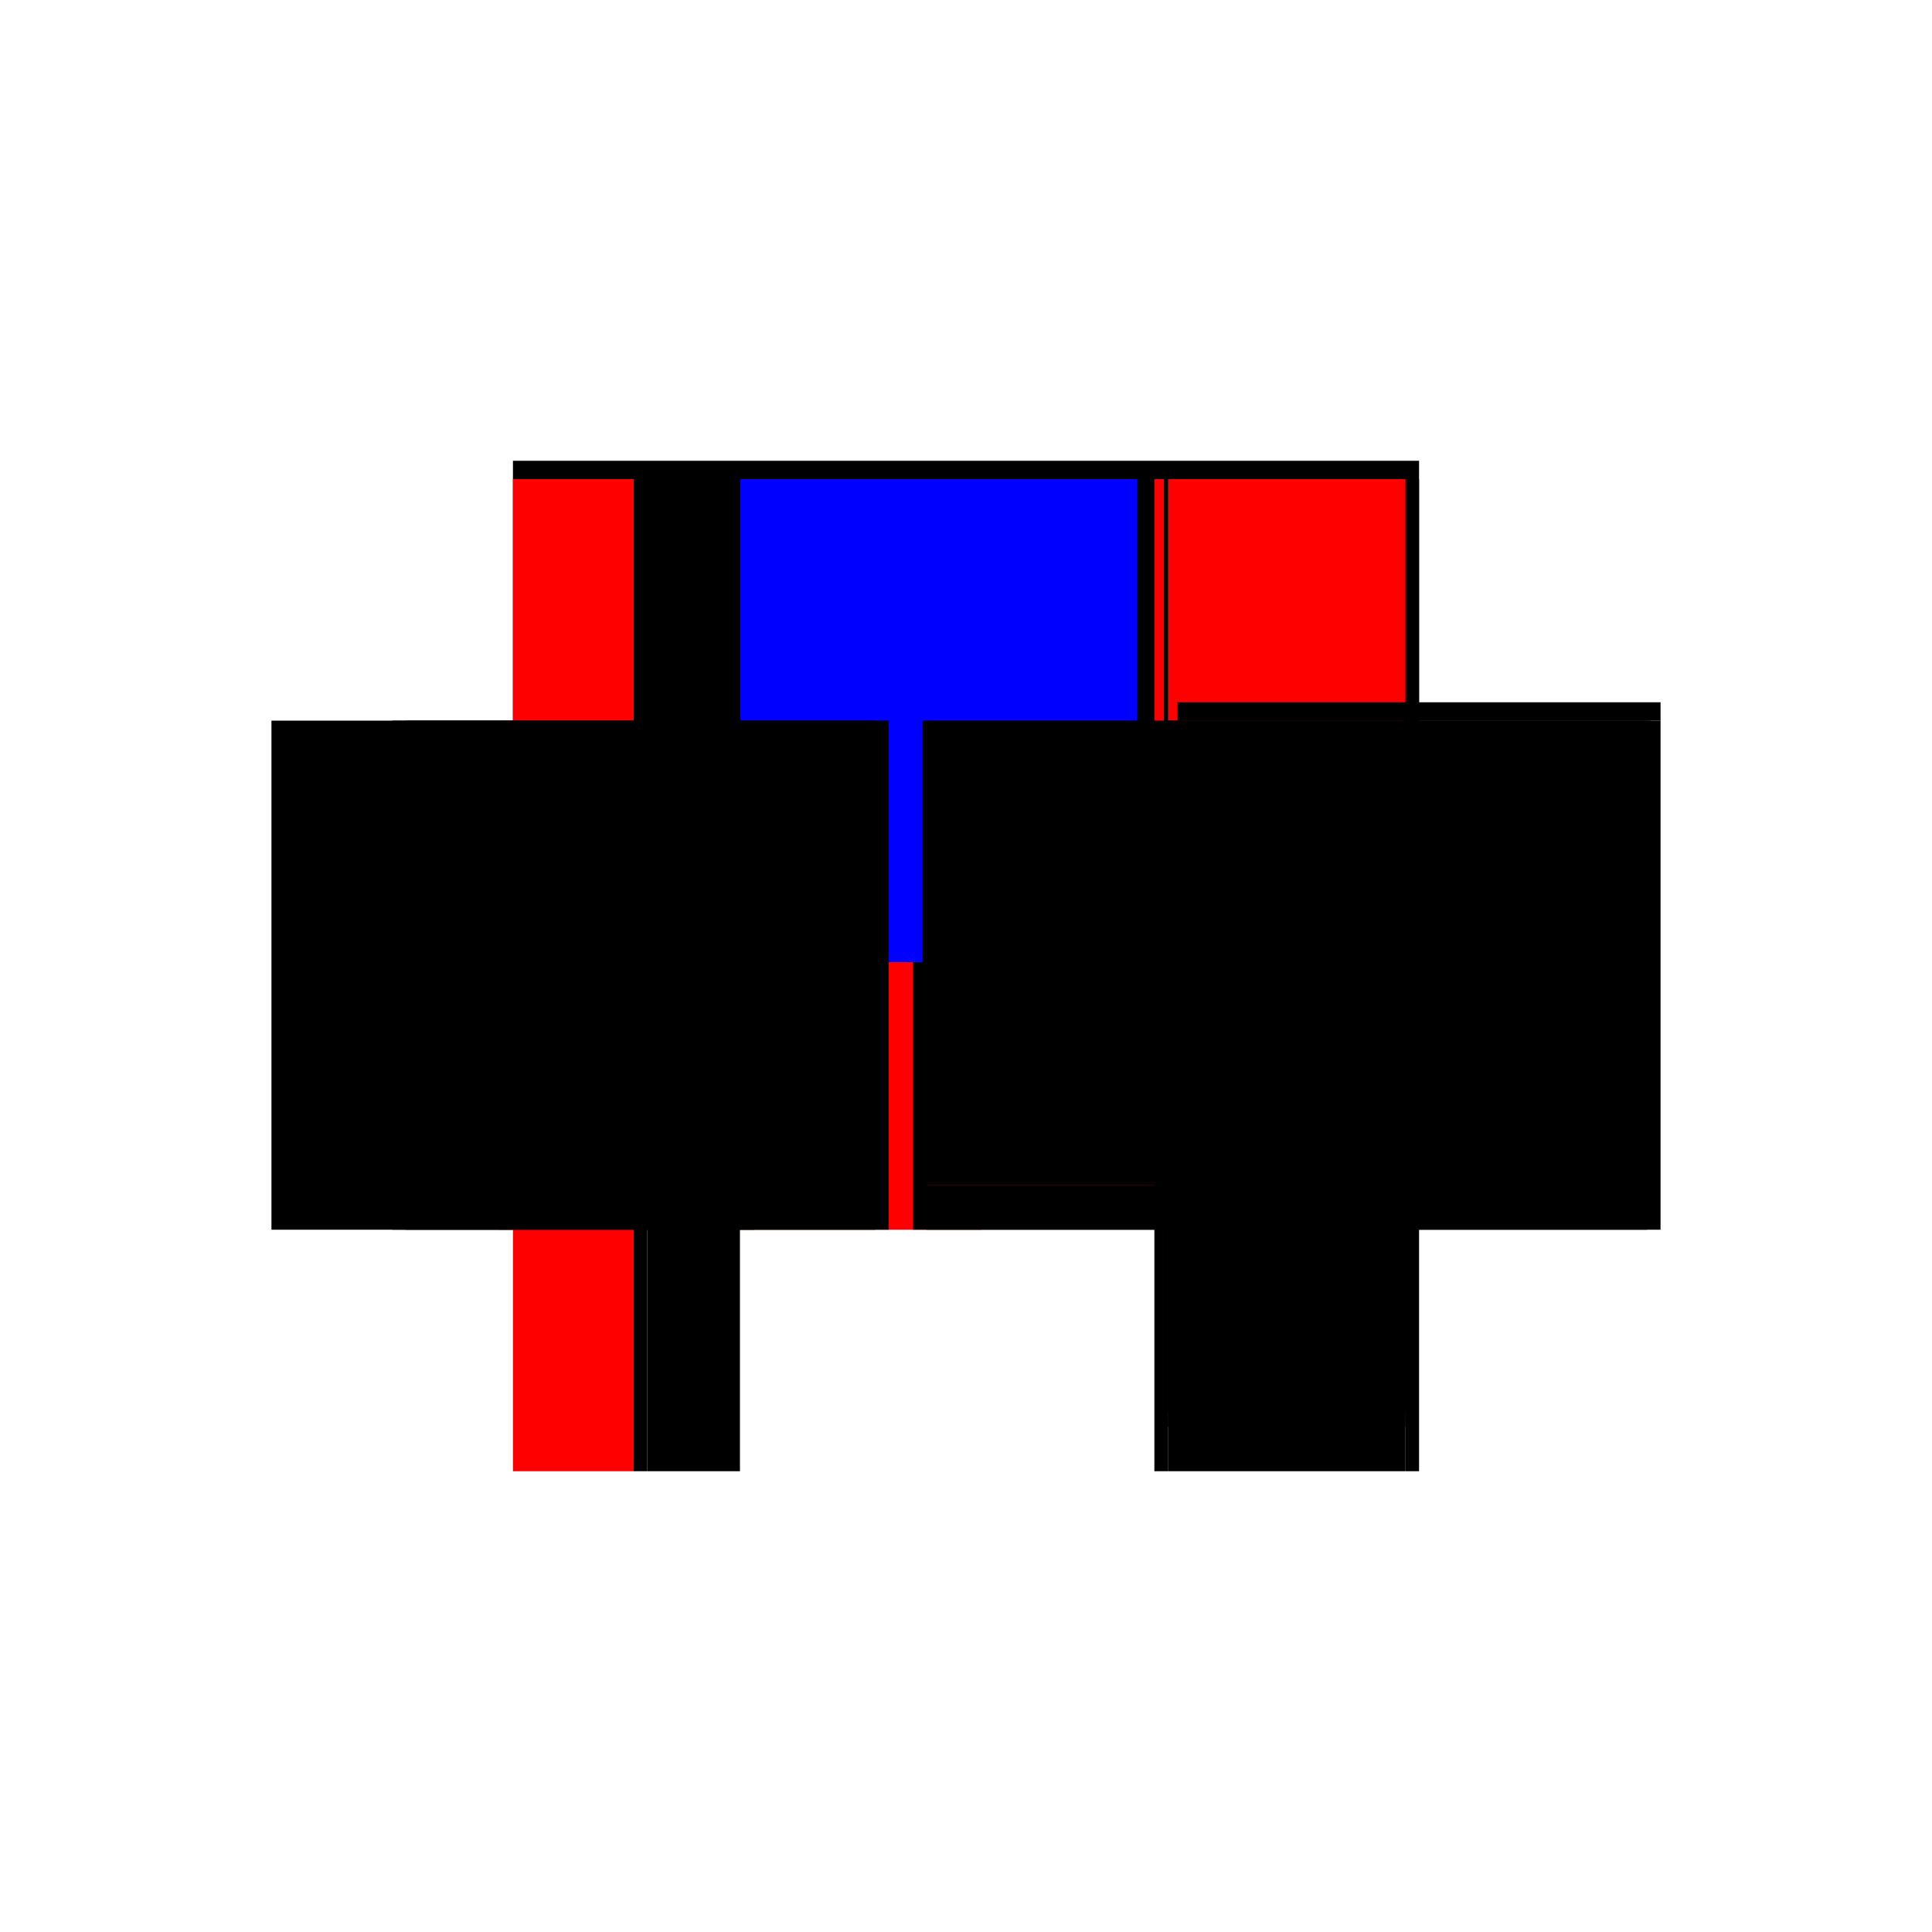 <?xml version="1.0" encoding="utf-8" ?>
<svg xmlns="http://www.w3.org/2000/svg" xmlns:ev="http://www.w3.org/2001/xml-events" xmlns:xlink="http://www.w3.org/1999/xlink" baseProfile="full" height="100%" version="1.1" viewBox="-1,-1,2,2" width="100%">
  <defs>
    <style type="text/css"><![CDATA[.vectorEffectClass {vector-effect: non-scaling-stroke;}]]></style>
  </defs>
  <line class="vectorEffectClass" fill="none" stroke="black" stroke-width="0.5" x1="-0.469" x2="0.469" y1="-0.273" y2="-0.273"/>
  <line class="vectorEffectClass" fill="none" stroke="black" stroke-width="0.5" x1="-0.469" x2="-0.469" y1="0.273" y2="-0.254"/>
  <line class="vectorEffectClass" fill="none" stroke="red" stroke-width="0.5" x1="-0.234" x2="-0.234" y1="0.273" y2="-0.254"/>
  <line class="vectorEffectClass" fill="none" stroke="black" stroke-width="0.5" x1="0.195" x2="0.195" y1="0.273" y2="-0.254"/>
  <line class="vectorEffectClass" fill="none" stroke="black" stroke-width="0.5" x1="0.469" x2="0.469" y1="0.273" y2="-0.254"/>
  <line class="vectorEffectClass" fill="none" stroke="black" stroke-width="0.5" x1="0.209" x2="0.209" y1="0.212" y2="-0.254"/>
  <line class="vectorEffectClass" fill="none" stroke="black" stroke-width="0.5" x1="0.455" x2="0.455" y1="0.212" y2="-0.254"/>
  <line class="vectorEffectClass" fill="none" stroke="blue" stroke-width="0.5" x1="-0.234" x2="0.177" y1="-0.254" y2="-0.254"/>
  <line class="vectorEffectClass" fill="none" stroke="red" stroke-width="0.5" x1="0.209" x2="0.455" y1="-0.254" y2="-0.254"/>
  <line class="vectorEffectClass" fill="none" stroke="black" stroke-width="0.5" x1="0.209" x2="0.455" y1="0.227" y2="0.227"/>
  <line class="vectorEffectClass" fill="none" stroke="black" stroke-width="0.5" x1="0.209" x2="0.455" y1="0.212" y2="0.212"/>
  <line class="vectorEffectClass" fill="none" stroke="black" stroke-width="0.5" x1="0.209" x2="0.455" y1="0.273" y2="0.273"/>
  <line class="vectorEffectClass" fill="none" stroke="red" stroke-width="0.5" x1="-0.469" x2="-0.344" y1="-0.254" y2="-0.254"/>
  <line class="vectorEffectClass" fill="none" stroke="red" stroke-width="0.5" x1="-0.469" x2="-0.344" y1="0.273" y2="0.273"/>
  <line class="vectorEffectClass" fill="none" stroke="black" stroke-width="0.5" x1="-0.33" x2="-0.234" y1="-0.254" y2="-0.254"/>
  <line class="vectorEffectClass" fill="none" stroke="black" stroke-width="0.5" x1="-0.33" x2="-0.234" y1="0.273" y2="0.273"/>
  <line class="vectorEffectClass" fill="none" stroke="black" stroke-width="0.5" x1="0.209" x2="0.209" y1="0.273" y2="0.227"/>
  <line class="vectorEffectClass" fill="none" stroke="black" stroke-width="0.5" x1="0.455" x2="0.455" y1="0.273" y2="0.227"/>
  <line class="vectorEffectClass" fill="none" stroke="blue" stroke-width="0.5" x1="-0.469" x2="-0.469" y1="-0.254" y2="-0.254"/>
  <line class="vectorEffectClass" fill="none" stroke="black" stroke-width="0.5" x1="0.469" x2="0.469" y1="-0.254" y2="-0.273"/>
  <line class="vectorEffectClass" fill="none" stroke="red" stroke-width="0.5" x1="0.209" x2="0.209" y1="0.227" y2="0.212"/>
  <line class="vectorEffectClass" fill="none" stroke="black" stroke-width="0.5" x1="0.455" x2="0.455" y1="0.227" y2="0.212"/>
  <line class="vectorEffectClass" fill="none" stroke="black" stroke-width="0.5" x1="0.195" x2="0.209" y1="0.273" y2="0.273"/>
  <line class="vectorEffectClass" fill="none" stroke="black" stroke-width="0.5" x1="-0.344" x2="-0.33" y1="-0.254" y2="-0.254"/>
  <line class="vectorEffectClass" fill="none" stroke="black" stroke-width="0.5" x1="-0.344" x2="-0.33" y1="0.273" y2="0.273"/>
  <line class="vectorEffectClass" fill="none" stroke="black" stroke-width="0.5" x1="0.455" x2="0.469" y1="0.273" y2="0.273"/>
  <line class="vectorEffectClass" fill="none" stroke="red" stroke-width="0.5" x1="0.195" x2="0.205" y1="-0.254" y2="-0.254"/>
  <line class="vectorEffectClass" fill="none" stroke="black" stroke-width="0.5" x1="0.459" x2="0.469" y1="-0.254" y2="-0.254"/>
  <line class="vectorEffectClass" fill="none" stroke="black" stroke-width="0.5" x1="0.205" x2="0.209" y1="-0.254" y2="-0.254"/>
  <line class="vectorEffectClass" fill="none" stroke="black" stroke-width="0.5" x1="0.455" x2="0.459" y1="-0.254" y2="-0.254"/>
  <line class="vectorEffectClass" fill="none" stroke="black" stroke-dasharray="5.0 5.0" stroke-width="0.5" x1="-0.33" x2="-0.33" y1="0.273" y2="-0.254"/>
  <line class="vectorEffectClass" fill="none" stroke="black" stroke-dasharray="5.0 5.0" stroke-width="0.5" x1="-0.344" x2="-0.344" y1="0.273" y2="-0.254"/>
  <line class="vectorEffectClass" fill="none" stroke="black" stroke-dasharray="5.0 5.0" stroke-width="0.5" x1="0.205" x2="0.205" y1="0.227" y2="-0.254"/>
  <line class="vectorEffectClass" fill="none" stroke="black" stroke-dasharray="5.0 5.0" stroke-width="0.5" x1="0.459" x2="0.459" y1="0.227" y2="-0.254"/>
  <line class="vectorEffectClass" fill="none" stroke="black" stroke-dasharray="5.0 5.0" stroke-width="0.5" x1="0.205" x2="0.209" y1="0.227" y2="0.227"/>
  <line class="vectorEffectClass" fill="none" stroke="black" stroke-dasharray="5.0 5.0" stroke-width="0.5" x1="0.455" x2="0.459" y1="0.227" y2="0.227"/>
</svg>
